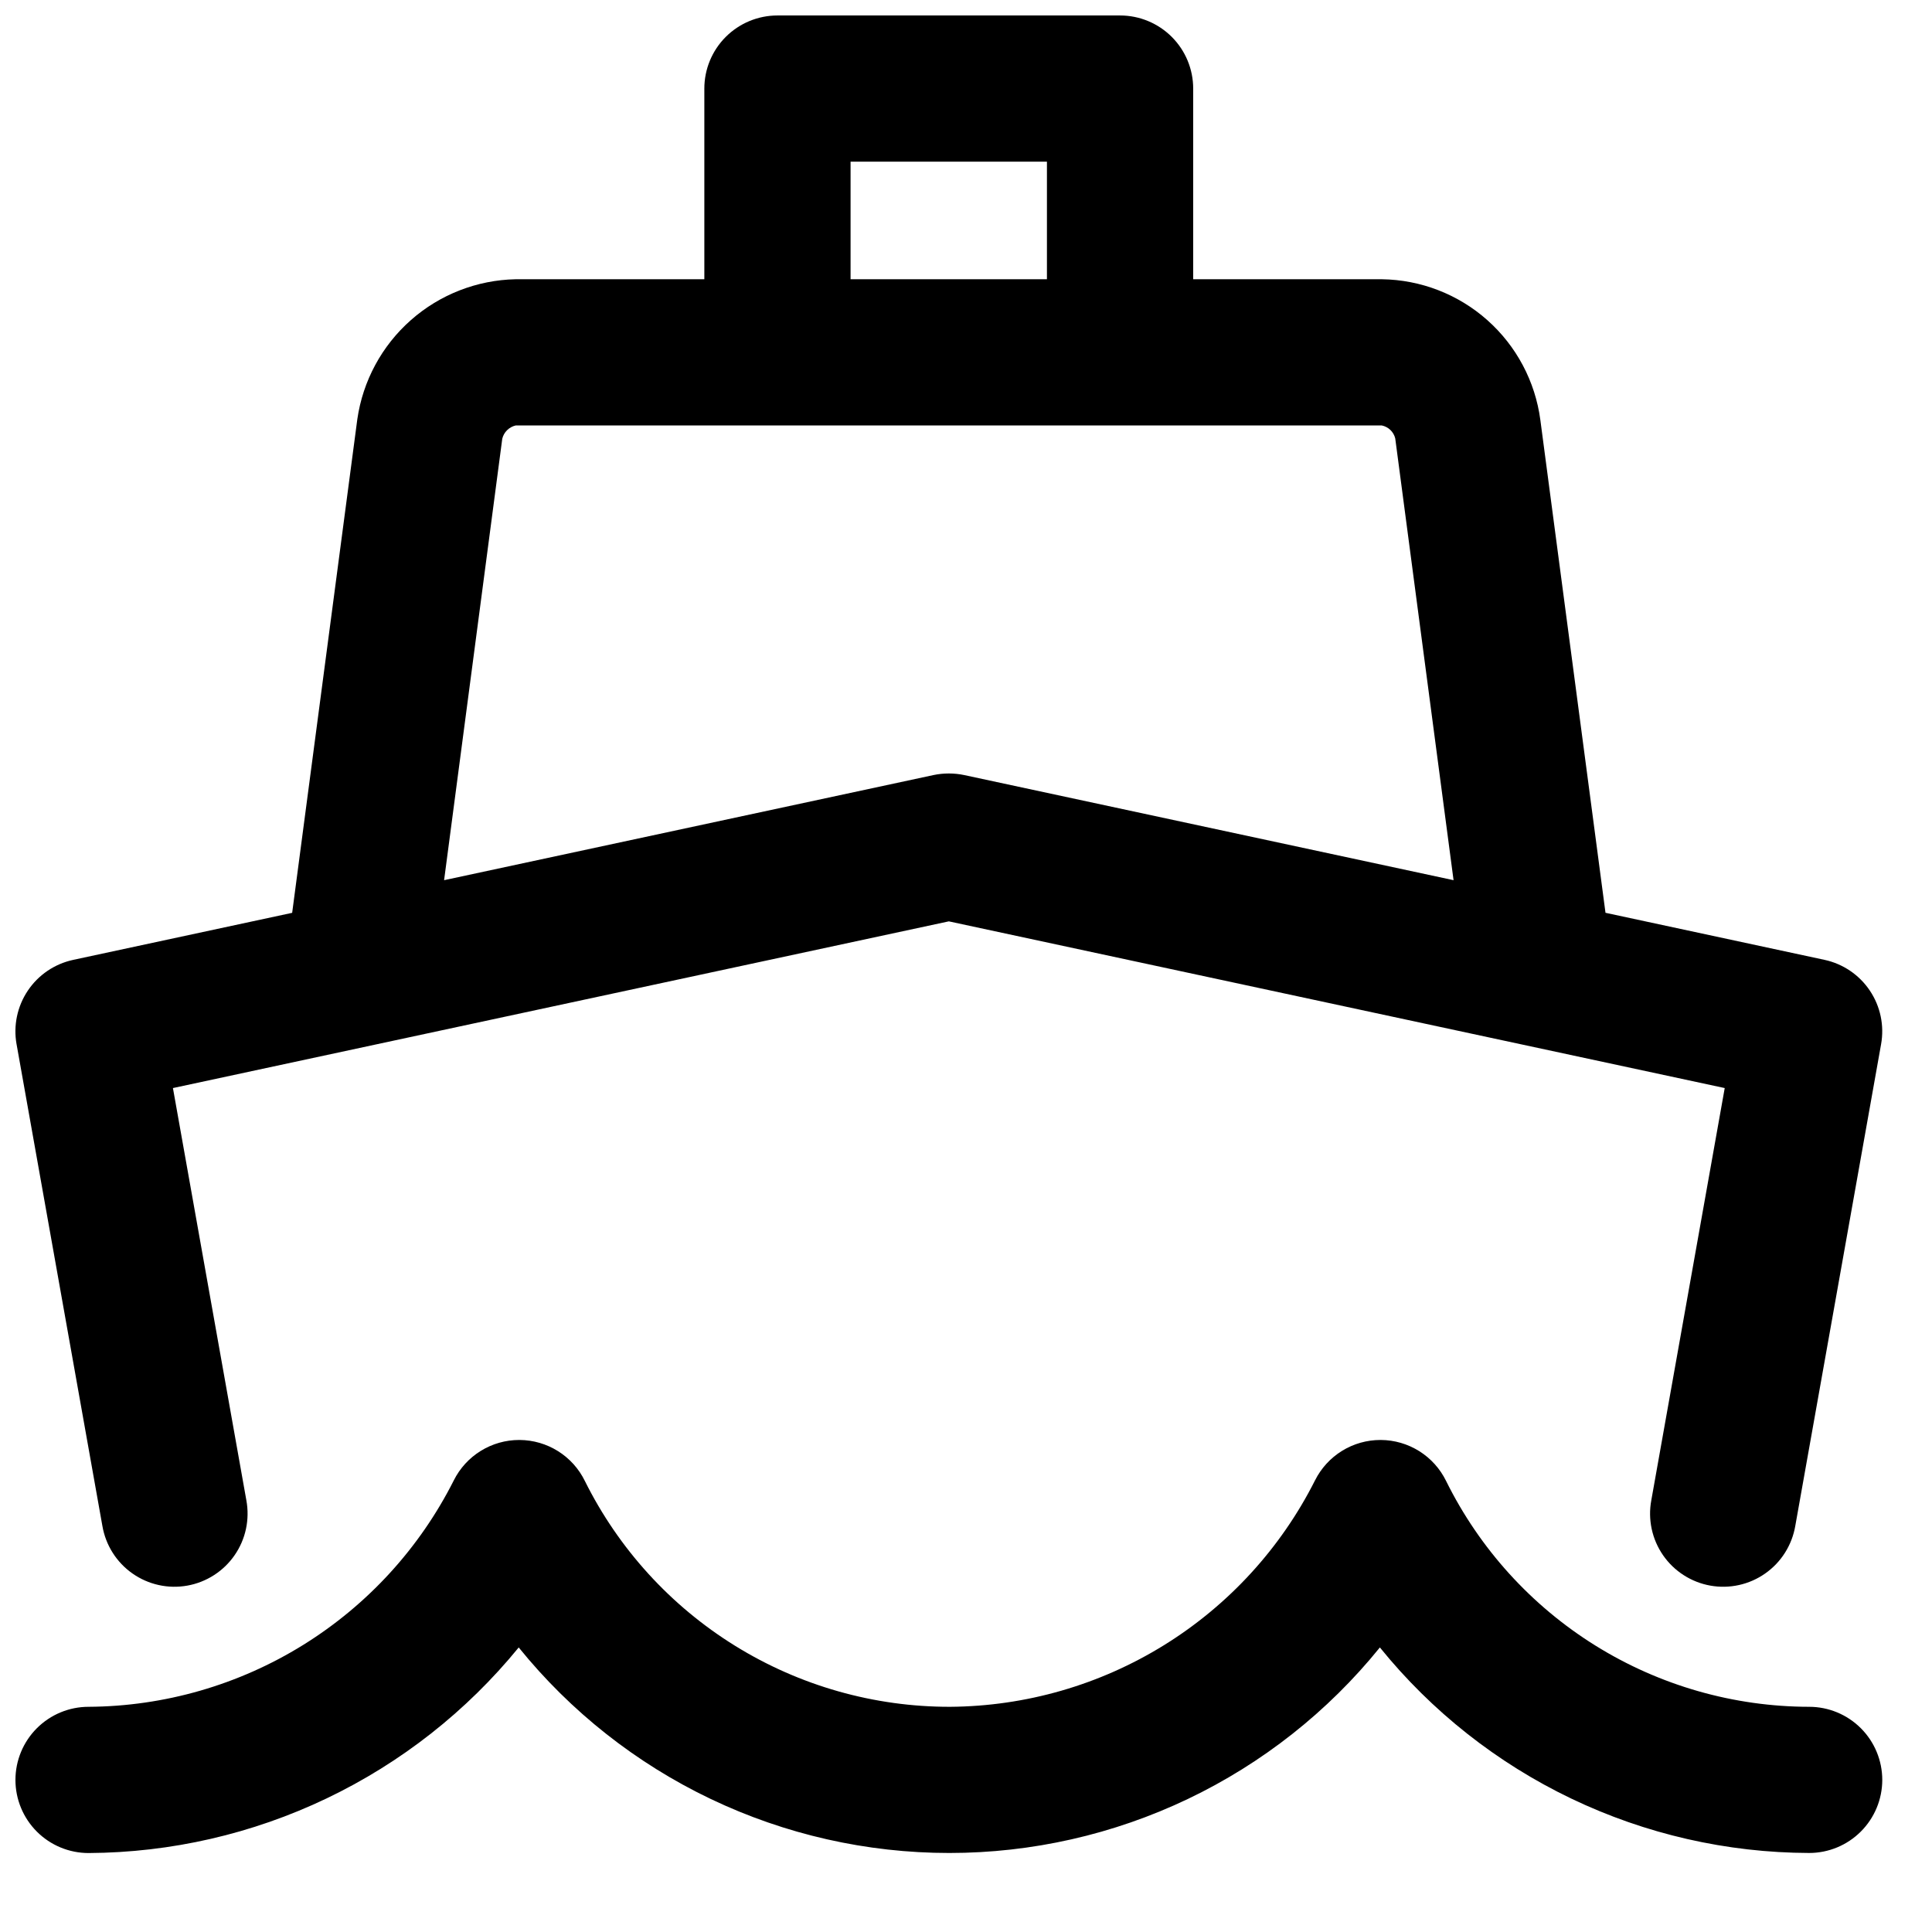 <?xml version="1.0" encoding="UTF-8"?>
<!-- The Best Svg Icon site in the world: iconSvg.co, Visit us! https://iconsvg.co -->
<svg width="800px" height="800px" version="1.1" viewBox="144 144 512 512" xmlns="http://www.w3.org/2000/svg">
 <defs>
  <clipPath id="b">
   <path d="m148.09 148.09h494.91v416.91h-494.91z"/>
  </clipPath>
  <clipPath id="a">
   <path d="m148.09 525h494.91v111h-494.91z"/>
  </clipPath>
 </defs>
 <g>
  <g clip-path="url(#b)">
   <path d="m148.39 420.72 22.746 127.68c0.434 2.519 1.359 4.93 2.723 7.086 1.367 2.164 3.148 4.031 5.242 5.5 2.09 1.469 4.453 2.512 6.949 3.062 2.496 0.555 5.074 0.605 7.594 0.156 2.516-0.449 4.918-1.395 7.066-2.777 2.152-1.379 4.008-3.172 5.461-5.277 1.457-2.102 2.481-4.469 3.016-6.973 0.531-2.5 0.566-5.074 0.102-7.59l-19.457-109.24 205.62-44.18 205.62 44.18-19.457 109.24c-0.469 2.516-0.434 5.09 0.102 7.59 0.535 2.504 1.559 4.871 3.012 6.973 1.457 2.106 3.312 3.898 5.461 5.277 2.148 1.383 4.551 2.328 7.07 2.777 2.516 0.449 5.098 0.398 7.594-0.156 2.496-0.551 4.856-1.594 6.949-3.062s3.875-3.336 5.238-5.5c1.367-2.156 2.293-4.566 2.727-7.086l22.742-127.68c0.887-4.938-0.184-10.031-2.981-14.199s-7.098-7.09-12.004-8.148l-58.051-12.473-17.266-130.62c-1.359-10.223-6.356-19.613-14.066-26.457-7.711-6.844-17.629-10.684-27.941-10.82h-49.992v-50.523c0-5.141-2.043-10.07-5.676-13.703-3.633-3.633-8.562-5.676-13.699-5.676h-90.801c-5.137 0-10.066 2.043-13.699 5.676-3.637 3.633-5.676 8.562-5.676 13.703v50.523h-49.996c-10.258 0.203-20.109 4.051-27.797 10.848s-12.711 16.102-14.172 26.258l-17.266 130.8-58.051 12.473c-4.906 1.059-9.211 3.981-12.004 8.148-2.797 4.168-3.867 9.262-2.984 14.199zm221.02-233.87h52.039v31.148h-52.039zm-92.305 73.422c0.207-0.859 0.648-1.645 1.277-2.266s1.418-1.055 2.277-1.254h229.54c0.855 0.176 1.645 0.594 2.273 1.199 0.629 0.605 1.074 1.379 1.281 2.227l15.457 117.08-129.67-27.855c-2.699-0.566-5.484-0.566-8.18 0l-129.67 27.855z"/>
  </g>
  <g clip-path="url(#a)">
   <path d="m642.82 615.7c0-5.141-2.043-10.07-5.676-13.703-3.633-3.633-8.562-5.676-13.703-5.676-20.016-0.031-39.625-5.644-56.625-16.215-16.992-10.57-30.703-25.68-39.578-43.617-1.582-3.246-4.043-5.984-7.098-7.906-3.055-1.922-6.59-2.953-10.199-2.977h-0.113c-3.598 0-7.125 1-10.188 2.894-3.062 1.891-5.535 4.598-7.148 7.816-9.043 17.941-22.859 33.031-39.934 43.621-17.07 10.586-36.734 16.258-56.824 16.383-20.094 0.02-39.797-5.566-56.887-16.141-17.09-10.566-30.891-25.703-39.844-43.691-1.582-3.246-4.039-5.984-7.098-7.906-3.055-1.922-6.586-2.953-10.199-2.977h-0.117c-3.598 0-7.125 1.004-10.184 2.894-3.062 1.891-5.535 4.598-7.144 7.816-9.047 17.945-22.871 33.039-39.949 43.629-17.078 10.586-36.746 16.258-56.84 16.375-5.141 0-10.07 2.043-13.703 5.676-3.633 3.633-5.676 8.562-5.676 13.703 0 5.137 2.043 10.066 5.676 13.699 3.633 3.637 8.562 5.676 13.703 5.676 21.84-0.117 43.387-5.062 63.094-14.484 19.707-9.418 37.086-23.078 50.898-40 13.758 17.012 31.141 30.73 50.887 40.156 19.742 9.422 41.344 14.312 63.219 14.312 21.879 0 43.477-4.891 63.223-14.312 19.742-9.426 37.129-23.145 50.887-40.156 13.73 16.957 31.062 30.637 50.738 40.059 19.68 9.422 41.211 14.344 63.023 14.406 5.137 0 10.062-2.039 13.691-5.668 3.637-3.633 5.68-8.555 5.688-13.688z"/>
  </g>
 </g>
</svg>
